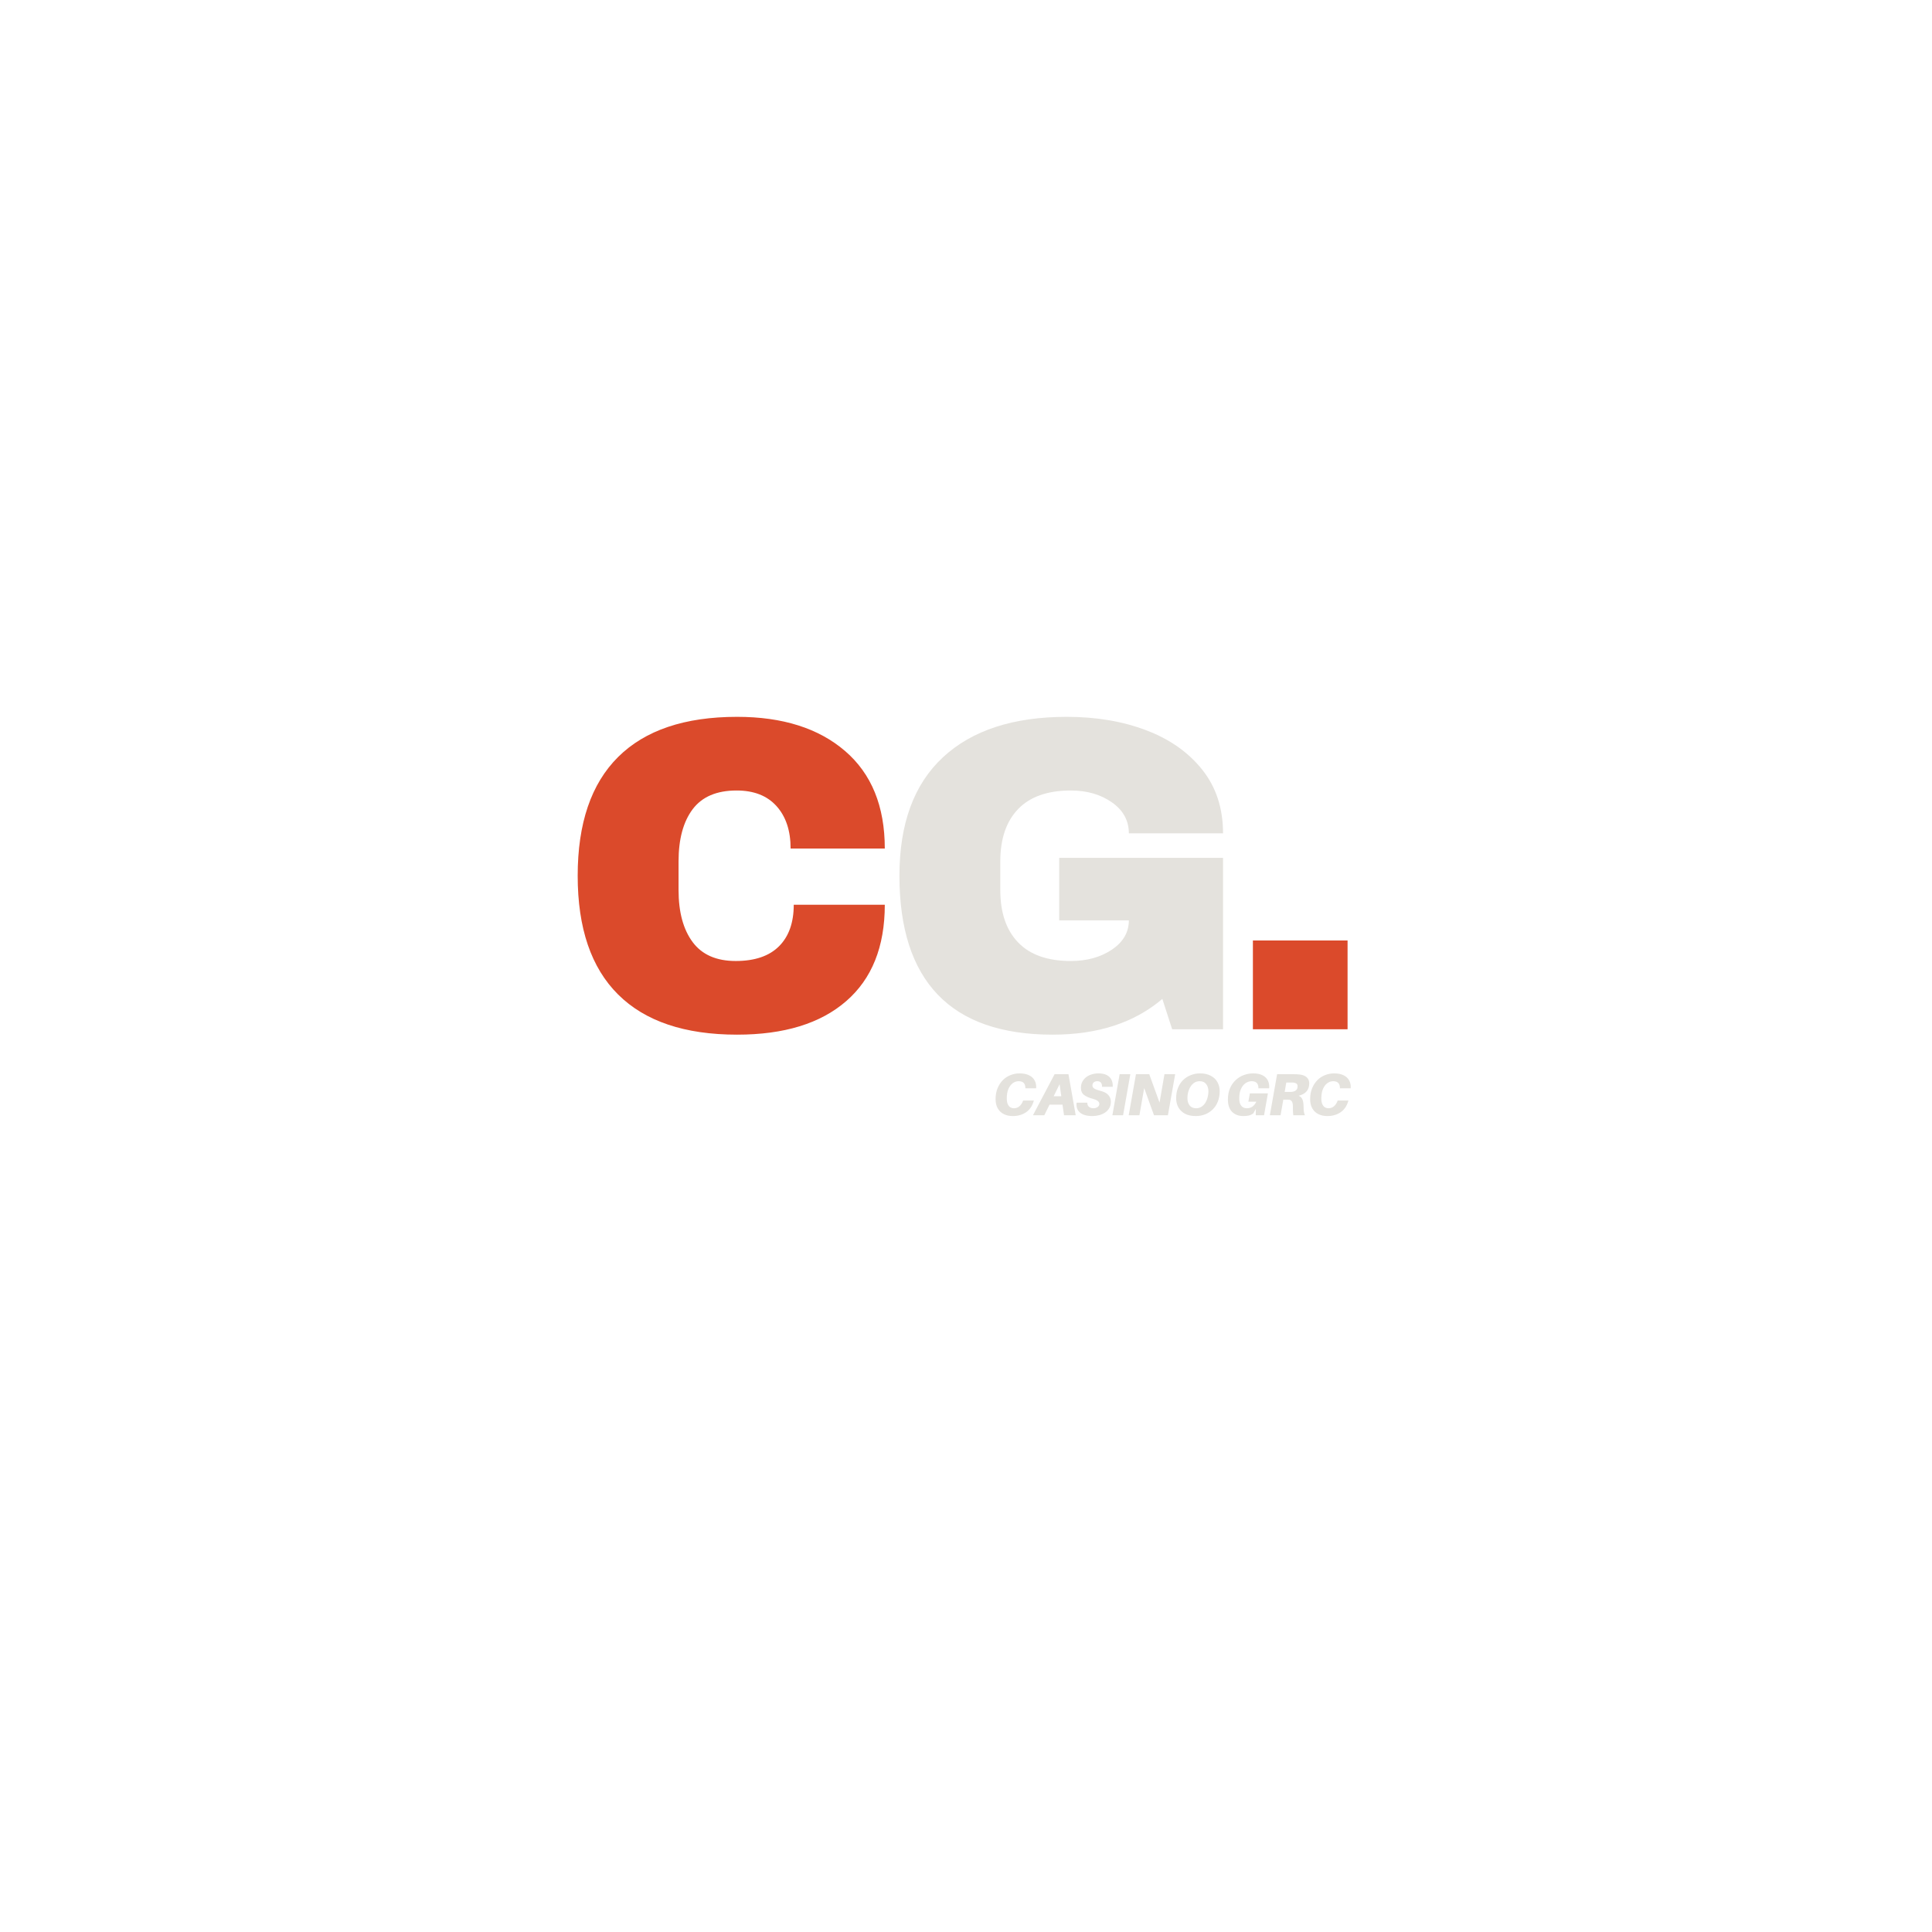 <svg xmlns="http://www.w3.org/2000/svg" xmlns:xlink="http://www.w3.org/1999/xlink" width="500" zoomAndPan="magnify" viewBox="0 0 375 375" height="500" preserveAspectRatio="xMidYMid meet" version="1.0"><defs><g/></defs><g fill="#db4a2b" fill-opacity="1"><g transform="translate(108.238, 199.779)"><g><path d="M 34.828 -60.641 C 43.66 -60.641 50.645 -58.43 55.781 -54.016 C 60.926 -49.598 63.5 -43.285 63.5 -35.078 L 45.219 -35.078 C 45.219 -38.547 44.305 -41.289 42.484 -43.312 C 40.672 -45.332 38.086 -46.344 34.734 -46.344 C 30.867 -46.344 28.023 -45.129 26.203 -42.703 C 24.379 -40.273 23.469 -36.898 23.469 -32.578 L 23.469 -27.031 C 23.469 -22.75 24.379 -19.379 26.203 -16.922 C 28.023 -14.473 30.812 -13.25 34.562 -13.25 C 38.258 -13.25 41.062 -14.203 42.969 -16.109 C 44.875 -18.016 45.828 -20.703 45.828 -24.172 L 63.5 -24.172 C 63.5 -16.023 61 -9.785 56 -5.453 C 51.008 -1.117 43.953 1.047 34.828 1.047 C 24.66 1.047 16.961 -1.551 11.734 -6.75 C 6.504 -11.945 3.891 -19.629 3.891 -29.797 C 3.891 -39.961 6.504 -47.645 11.734 -52.844 C 16.961 -58.039 24.66 -60.641 34.828 -60.641 Z M 34.828 -60.641 "/></g></g></g><g fill="#e4e2dd" fill-opacity="1"><g transform="translate(170.688, 199.779)"><g><path d="M 36.375 -60.641 C 42.094 -60.641 47.234 -59.77 51.797 -58.031 C 56.359 -56.301 59.984 -53.75 62.672 -50.375 C 65.359 -47 66.703 -42.883 66.703 -38.031 L 48.422 -38.031 C 48.422 -40.508 47.32 -42.516 45.125 -44.047 C 42.938 -45.578 40.281 -46.344 37.156 -46.344 C 32.656 -46.344 29.25 -45.145 26.938 -42.75 C 24.625 -40.352 23.469 -36.961 23.469 -32.578 L 23.469 -27.031 C 23.469 -22.633 24.625 -19.238 26.938 -16.844 C 29.25 -14.445 32.656 -13.25 37.156 -13.25 C 40.281 -13.25 42.938 -13.984 45.125 -15.453 C 47.32 -16.93 48.422 -18.828 48.422 -21.141 L 34.906 -21.141 L 34.906 -33.266 L 66.703 -33.266 L 66.703 0 L 56.828 0 L 54.922 -5.891 C 49.492 -1.266 42.391 1.047 33.609 1.047 C 23.734 1.047 16.312 -1.535 11.344 -6.703 C 6.375 -11.879 3.891 -19.578 3.891 -29.797 C 3.891 -39.898 6.707 -47.566 12.344 -52.797 C 17.977 -58.023 25.988 -60.641 36.375 -60.641 Z M 36.375 -60.641 "/></g></g></g><g fill="#db4a2b" fill-opacity="1"><g transform="translate(237.906, 199.779)"><g><path d="M 5.281 0 L 5.281 -17.234 L 23.656 -17.234 L 23.656 0 Z M 5.281 0 "/></g></g></g><g fill="#e4e2dd" fill-opacity="1"><g transform="translate(192.509, 216.469)"><g><path d="M 5.375 -8.125 C 6.145 -8.125 6.77 -8 7.25 -7.75 C 7.738 -7.508 8.094 -7.176 8.312 -6.75 C 8.539 -6.332 8.641 -5.863 8.609 -5.344 L 8.594 -5.234 L 6.516 -5.234 L 6.516 -5.344 C 6.492 -6.188 6.055 -6.609 5.203 -6.609 C 4.785 -6.609 4.406 -6.477 4.062 -6.219 C 3.719 -5.969 3.438 -5.594 3.219 -5.094 C 3.008 -4.602 2.906 -3.992 2.906 -3.266 C 2.906 -2.805 2.969 -2.438 3.094 -2.156 C 3.219 -1.875 3.383 -1.672 3.594 -1.547 C 3.812 -1.422 4.039 -1.359 4.281 -1.359 C 4.688 -1.359 5.035 -1.477 5.328 -1.719 C 5.629 -1.957 5.863 -2.297 6.031 -2.734 L 6.078 -2.859 L 8.156 -2.859 L 8.125 -2.734 C 7.852 -1.785 7.359 -1.066 6.641 -0.578 C 5.922 -0.086 5.062 0.156 4.062 0.156 C 3.406 0.156 2.828 0.031 2.328 -0.219 C 1.828 -0.469 1.438 -0.836 1.156 -1.328 C 0.875 -1.816 0.734 -2.414 0.734 -3.125 C 0.734 -3.906 0.859 -4.602 1.109 -5.219 C 1.359 -5.832 1.695 -6.359 2.125 -6.797 C 2.551 -7.234 3.047 -7.562 3.609 -7.781 C 4.172 -8.008 4.758 -8.125 5.375 -8.125 Z M 5.375 -8.125 "/></g></g></g><g fill="#e4e2dd" fill-opacity="1"><g transform="translate(200.996, 216.469)"><g><path d="M 5.234 -2.062 L 2.719 -2.062 L 1.703 0 L -0.5 0 L 3.703 -7.969 L 6.391 -7.969 L 7.797 0 L 5.531 0 Z M 5 -3.688 L 4.672 -6.031 L 3.516 -3.688 Z M 5 -3.688 "/></g></g></g><g fill="#e4e2dd" fill-opacity="1"><g transform="translate(208.791, 216.469)"><g><path d="M 4.391 -8.125 C 5.086 -8.125 5.645 -8.008 6.062 -7.781 C 6.488 -7.551 6.789 -7.238 6.969 -6.844 C 7.145 -6.445 7.219 -6.004 7.188 -5.516 L 5.109 -5.516 C 5.129 -5.836 5.066 -6.098 4.922 -6.297 C 4.773 -6.504 4.531 -6.609 4.188 -6.609 C 3.914 -6.609 3.691 -6.535 3.516 -6.391 C 3.336 -6.242 3.25 -6.035 3.25 -5.766 C 3.25 -5.547 3.359 -5.359 3.578 -5.203 C 3.797 -5.047 4.188 -4.895 4.75 -4.75 C 5.477 -4.57 6.004 -4.301 6.328 -3.938 C 6.66 -3.57 6.828 -3.133 6.828 -2.625 C 6.828 -2.164 6.727 -1.758 6.531 -1.406 C 6.332 -1.062 6.062 -0.77 5.719 -0.531 C 5.375 -0.301 4.988 -0.129 4.562 -0.016 C 4.133 0.098 3.688 0.156 3.219 0.156 C 2.582 0.156 2.02 0.066 1.531 -0.109 C 1.051 -0.297 0.688 -0.582 0.438 -0.969 C 0.195 -1.352 0.109 -1.844 0.172 -2.438 L 2.25 -2.438 C 2.25 -2.062 2.367 -1.785 2.609 -1.609 C 2.859 -1.441 3.133 -1.359 3.438 -1.359 C 3.758 -1.359 4.031 -1.438 4.25 -1.594 C 4.477 -1.758 4.594 -1.969 4.594 -2.219 C 4.594 -2.395 4.504 -2.566 4.328 -2.734 C 4.148 -2.898 3.852 -3.039 3.438 -3.156 C 2.664 -3.352 2.066 -3.609 1.641 -3.922 C 1.223 -4.242 1.016 -4.707 1.016 -5.312 C 1.016 -5.77 1.109 -6.172 1.297 -6.516 C 1.484 -6.867 1.734 -7.164 2.047 -7.406 C 2.367 -7.645 2.727 -7.82 3.125 -7.938 C 3.531 -8.062 3.953 -8.125 4.391 -8.125 Z M 4.391 -8.125 "/></g></g></g><g fill="#e4e2dd" fill-opacity="1"><g transform="translate(215.663, 216.469)"><g><path d="M 2.328 0 L 0.25 0 L 1.656 -7.969 L 3.734 -7.969 Z M 2.328 0 "/></g></g></g><g fill="#e4e2dd" fill-opacity="1"><g transform="translate(218.834, 216.469)"><g><path d="M 9.266 -7.969 L 7.859 0 L 5.156 0 L 3.25 -5.281 L 2.328 0 L 0.25 0 L 1.656 -7.969 L 4.234 -7.969 L 6.234 -2.453 L 7.188 -7.969 Z M 9.266 -7.969 "/></g></g></g><g fill="#e4e2dd" fill-opacity="1"><g transform="translate(227.539, 216.469)"><g><path d="M 5.391 -8.125 C 6.203 -8.125 6.891 -7.973 7.453 -7.672 C 8.023 -7.379 8.457 -6.973 8.75 -6.453 C 9.051 -5.93 9.203 -5.336 9.203 -4.672 C 9.203 -3.93 9.082 -3.258 8.844 -2.656 C 8.602 -2.051 8.27 -1.539 7.844 -1.125 C 7.426 -0.719 6.938 -0.398 6.375 -0.172 C 5.812 0.047 5.207 0.156 4.562 0.156 C 3.75 0.156 3.055 0.008 2.484 -0.281 C 1.922 -0.582 1.488 -0.992 1.188 -1.516 C 0.895 -2.047 0.75 -2.641 0.75 -3.297 C 0.75 -4.047 0.867 -4.719 1.109 -5.312 C 1.348 -5.914 1.676 -6.422 2.094 -6.828 C 2.52 -7.242 3.016 -7.562 3.578 -7.781 C 4.141 -8.008 4.742 -8.125 5.391 -8.125 Z M 4.625 -1.359 C 5.031 -1.359 5.379 -1.457 5.672 -1.656 C 5.973 -1.852 6.223 -2.109 6.422 -2.422 C 6.617 -2.742 6.766 -3.098 6.859 -3.484 C 6.961 -3.867 7.016 -4.25 7.016 -4.625 C 7.016 -5.207 6.867 -5.68 6.578 -6.047 C 6.297 -6.422 5.879 -6.609 5.328 -6.609 C 4.922 -6.609 4.566 -6.508 4.266 -6.312 C 3.973 -6.113 3.727 -5.852 3.531 -5.531 C 3.332 -5.219 3.18 -4.867 3.078 -4.484 C 2.984 -4.098 2.938 -3.719 2.938 -3.344 C 2.938 -2.758 3.078 -2.281 3.359 -1.906 C 3.648 -1.539 4.07 -1.359 4.625 -1.359 Z M 4.625 -1.359 "/></g></g></g><g fill="#e4e2dd" fill-opacity="1"><g transform="translate(236.499, 216.469)"><g/></g></g><g fill="#e4e2dd" fill-opacity="1"><g transform="translate(237.617, 216.469)"><g><path d="M 5.609 -8.125 C 6.367 -8.125 6.984 -8 7.453 -7.75 C 7.922 -7.508 8.258 -7.176 8.469 -6.75 C 8.676 -6.332 8.766 -5.863 8.734 -5.344 L 8.719 -5.234 L 6.641 -5.234 L 6.641 -5.344 C 6.617 -6.188 6.18 -6.609 5.328 -6.609 C 4.922 -6.609 4.531 -6.484 4.156 -6.234 C 3.789 -5.984 3.492 -5.613 3.266 -5.125 C 3.035 -4.645 2.922 -4.035 2.922 -3.297 C 2.922 -2.828 2.984 -2.453 3.109 -2.172 C 3.242 -1.891 3.422 -1.68 3.641 -1.547 C 3.867 -1.422 4.117 -1.359 4.391 -1.359 C 4.797 -1.359 5.148 -1.457 5.453 -1.656 C 5.754 -1.863 6.016 -2.188 6.234 -2.625 L 4.688 -2.625 L 4.984 -4.25 L 8.484 -4.25 L 7.734 0 L 6.125 0 L 6.141 -1.234 L 5.641 -0.344 C 5.379 -0.156 5.098 -0.023 4.797 0.047 C 4.504 0.117 4.145 0.156 3.719 0.156 C 2.812 0.156 2.082 -0.113 1.531 -0.656 C 0.988 -1.207 0.719 -2.004 0.719 -3.047 C 0.719 -3.879 0.852 -4.609 1.125 -5.234 C 1.395 -5.867 1.766 -6.398 2.234 -6.828 C 2.703 -7.266 3.223 -7.586 3.797 -7.797 C 4.379 -8.016 4.984 -8.125 5.609 -8.125 Z M 5.609 -8.125 "/></g></g></g><g fill="#e4e2dd" fill-opacity="1"><g transform="translate(246.23, 216.469)"><g><path d="M 7.891 -6.172 C 7.891 -4.93 7.207 -4.133 5.844 -3.781 C 6.207 -3.633 6.457 -3.379 6.594 -3.016 C 6.727 -2.66 6.797 -2.164 6.797 -1.531 C 6.797 -1.207 6.816 -0.914 6.859 -0.656 C 6.898 -0.406 6.969 -0.188 7.062 0 L 4.797 0 C 4.766 -0.219 4.742 -0.453 4.734 -0.703 C 4.723 -0.953 4.719 -1.305 4.719 -1.766 C 4.719 -2.148 4.656 -2.445 4.531 -2.656 C 4.406 -2.875 4.219 -2.992 3.969 -3.016 C 3.852 -3.023 3.742 -3.031 3.641 -3.031 C 3.547 -3.031 3.441 -3.031 3.328 -3.031 L 2.859 -3.031 L 2.328 0 L 0.25 0 L 1.656 -7.969 L 4.812 -7.969 C 5.062 -7.969 5.273 -7.961 5.453 -7.953 C 5.641 -7.941 5.836 -7.926 6.047 -7.906 C 6.391 -7.875 6.695 -7.789 6.969 -7.656 C 7.25 -7.52 7.473 -7.332 7.641 -7.094 C 7.805 -6.852 7.891 -6.547 7.891 -6.172 Z M 3.125 -4.531 L 3.875 -4.531 C 3.988 -4.531 4.086 -4.531 4.172 -4.531 C 4.266 -4.531 4.352 -4.531 4.438 -4.531 C 4.645 -4.551 4.836 -4.594 5.016 -4.656 C 5.191 -4.727 5.336 -4.836 5.453 -4.984 C 5.566 -5.141 5.625 -5.352 5.625 -5.625 C 5.625 -5.883 5.547 -6.062 5.391 -6.156 C 5.234 -6.258 5.035 -6.32 4.797 -6.344 C 4.723 -6.344 4.641 -6.344 4.547 -6.344 C 4.453 -6.344 4.352 -6.344 4.25 -6.344 L 3.438 -6.344 Z M 3.125 -4.531 "/></g></g></g><g fill="#e4e2dd" fill-opacity="1"><g transform="translate(253.564, 216.469)"><g><path d="M 5.375 -8.125 C 6.145 -8.125 6.77 -8 7.25 -7.75 C 7.738 -7.508 8.094 -7.176 8.312 -6.75 C 8.539 -6.332 8.641 -5.863 8.609 -5.344 L 8.594 -5.234 L 6.516 -5.234 L 6.516 -5.344 C 6.492 -6.188 6.055 -6.609 5.203 -6.609 C 4.785 -6.609 4.406 -6.477 4.062 -6.219 C 3.719 -5.969 3.438 -5.594 3.219 -5.094 C 3.008 -4.602 2.906 -3.992 2.906 -3.266 C 2.906 -2.805 2.969 -2.438 3.094 -2.156 C 3.219 -1.875 3.383 -1.672 3.594 -1.547 C 3.812 -1.422 4.039 -1.359 4.281 -1.359 C 4.688 -1.359 5.035 -1.477 5.328 -1.719 C 5.629 -1.957 5.863 -2.297 6.031 -2.734 L 6.078 -2.859 L 8.156 -2.859 L 8.125 -2.734 C 7.852 -1.785 7.359 -1.066 6.641 -0.578 C 5.922 -0.086 5.062 0.156 4.062 0.156 C 3.406 0.156 2.828 0.031 2.328 -0.219 C 1.828 -0.469 1.438 -0.836 1.156 -1.328 C 0.875 -1.816 0.734 -2.414 0.734 -3.125 C 0.734 -3.906 0.859 -4.602 1.109 -5.219 C 1.359 -5.832 1.695 -6.359 2.125 -6.797 C 2.551 -7.234 3.047 -7.562 3.609 -7.781 C 4.172 -8.008 4.758 -8.125 5.375 -8.125 Z M 5.375 -8.125 "/></g></g></g></svg>